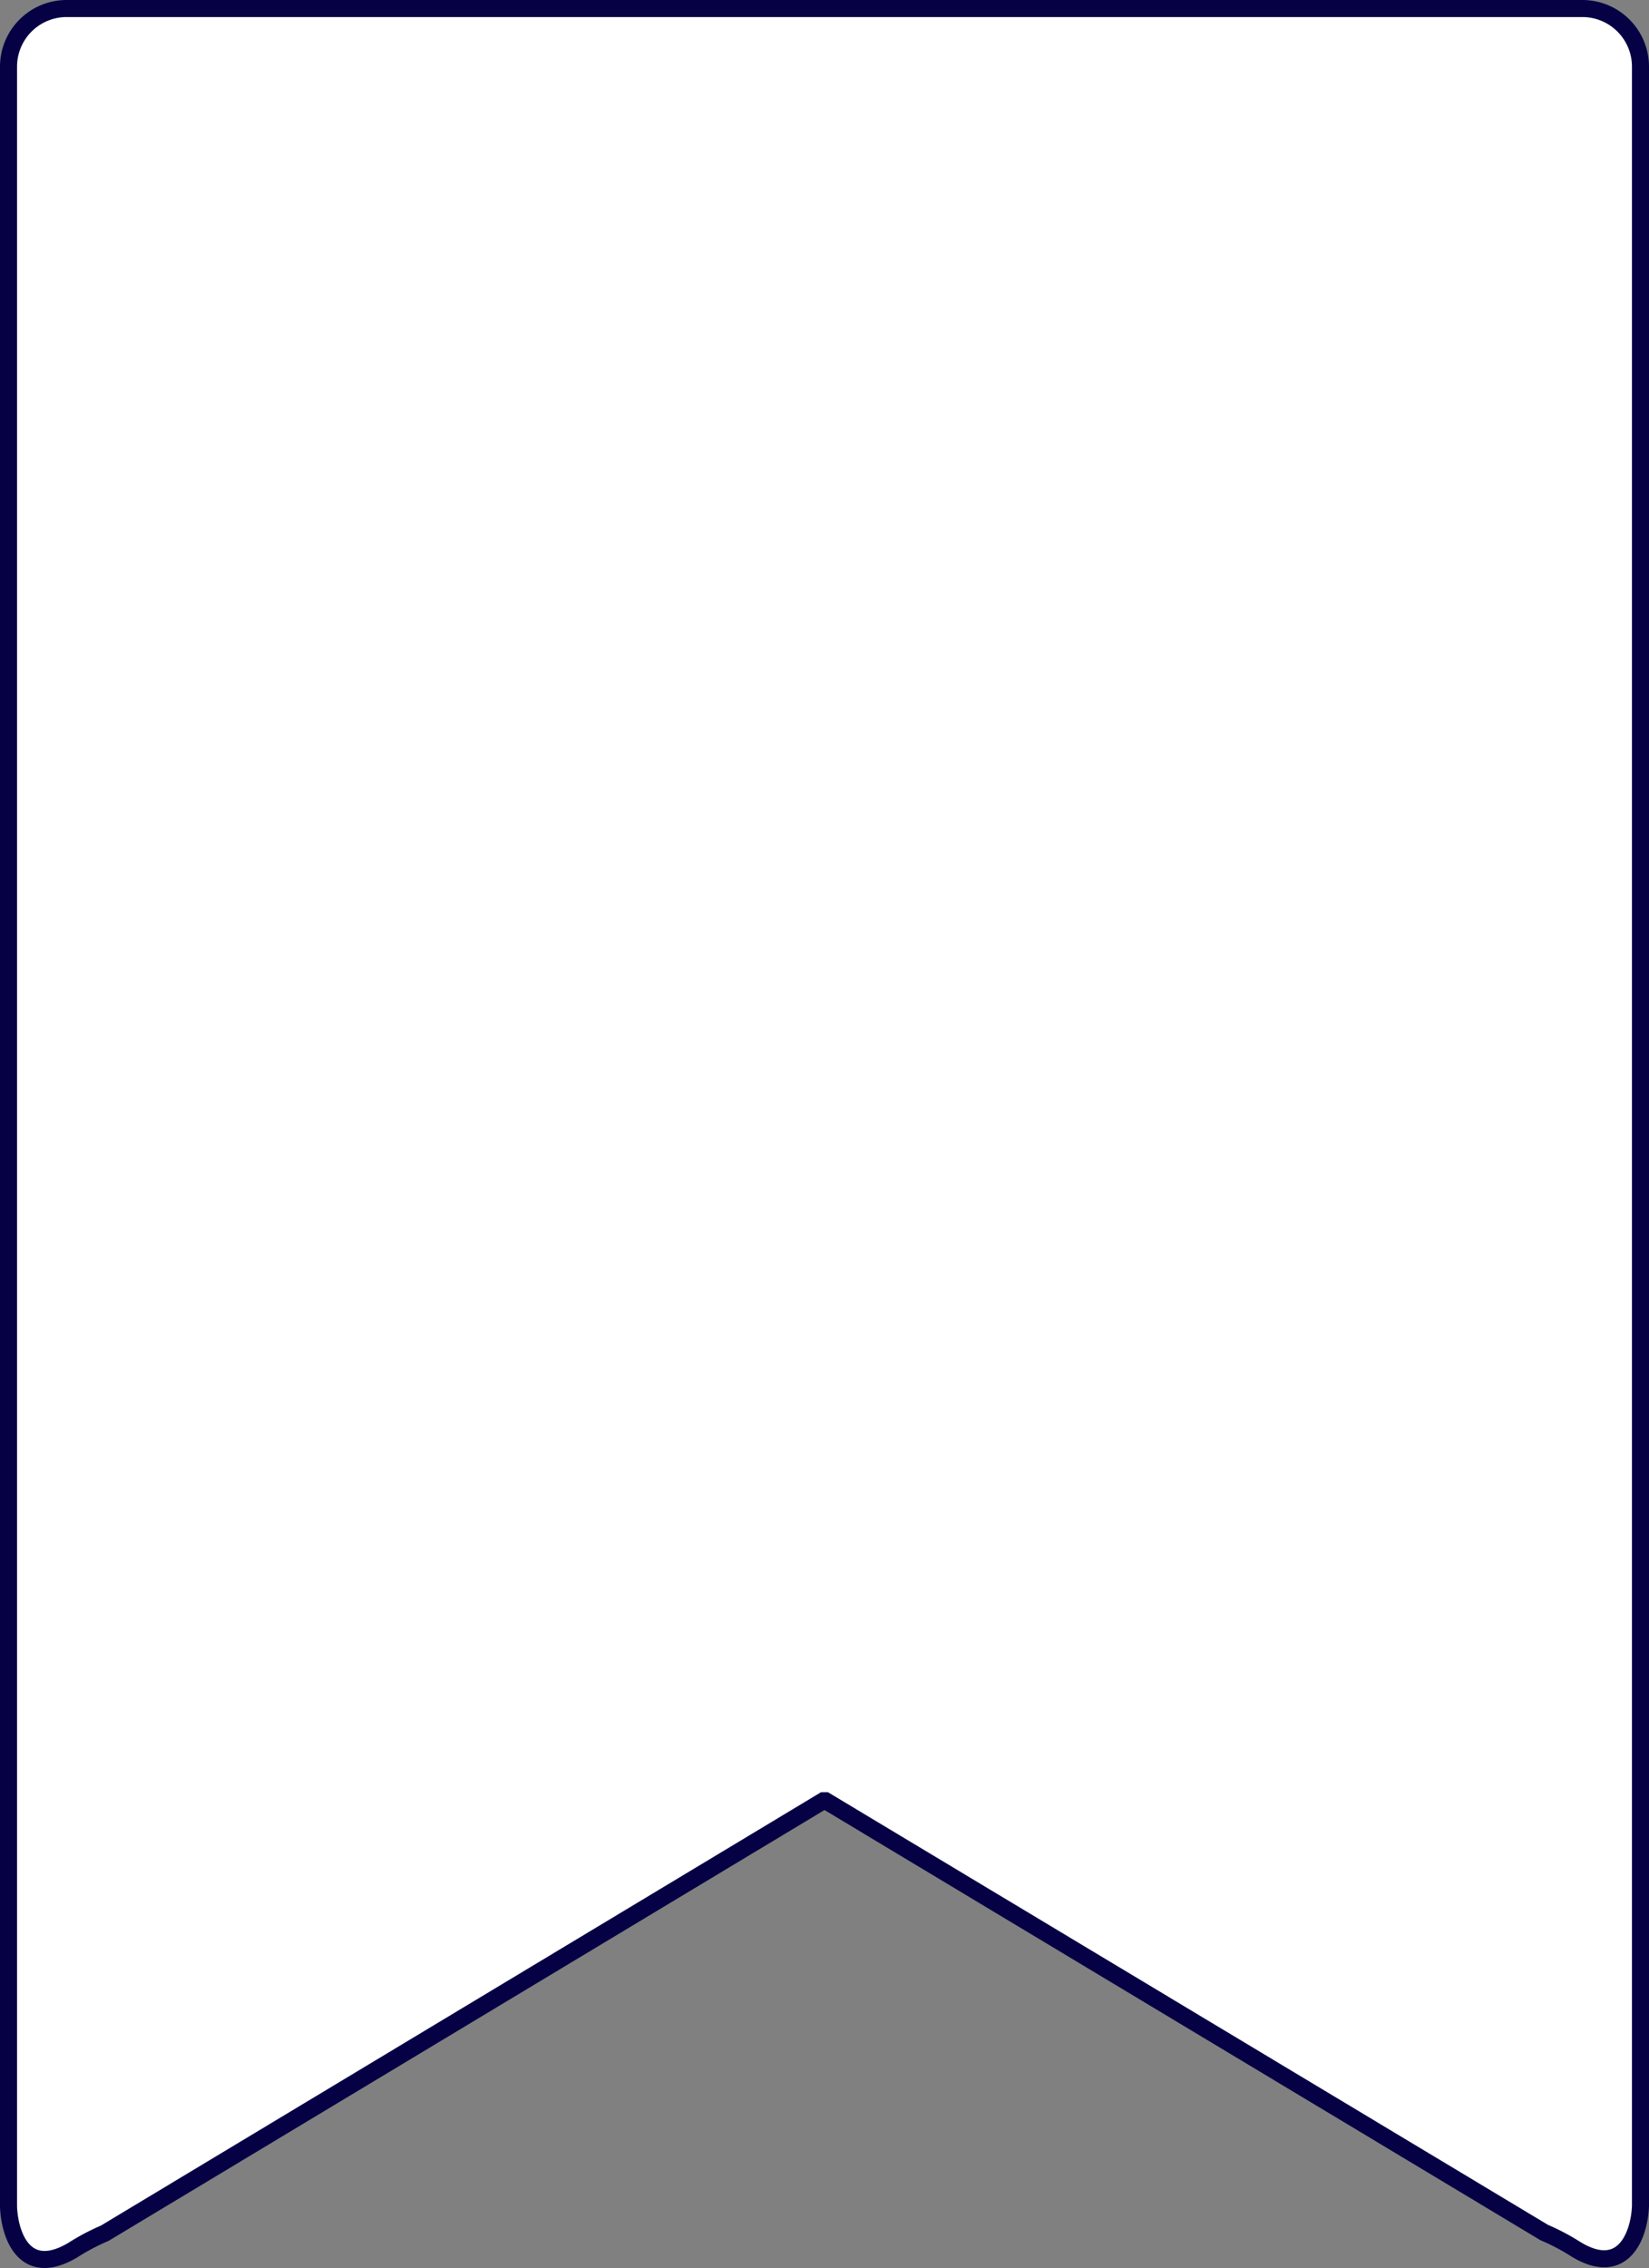 <svg id="Layer_1" data-name="Layer 1" xmlns="http://www.w3.org/2000/svg" viewBox="0 0 96.77 133">
  <rect x="0" y="0" width="96.77" height="133" fill="#808080" stroke="none"/>
  <defs>
    <style>
      .cls-1 {
        fill: #FFFFFF;
        stroke: #060045;
        stroke-miterlimit: 10;
      }
    </style>
  </defs>
  <title>ribbon</title>
  <path class="cls-1" d="M92.86.5H3.91A3.41,3.41,0,0,0,.5,3.91V129.4c.07,1.78,1,4.19,3.76,2.56a12.87,12.87,0,0,1,1.89-1L48.32,105.6h.13l42.17,25.32a12.87,12.87,0,0,1,1.89,1c2.72,1.63,3.69-.78,3.76-2.56V3.91A3.41,3.41,0,0,0,92.86.5Z"/>
</svg>
